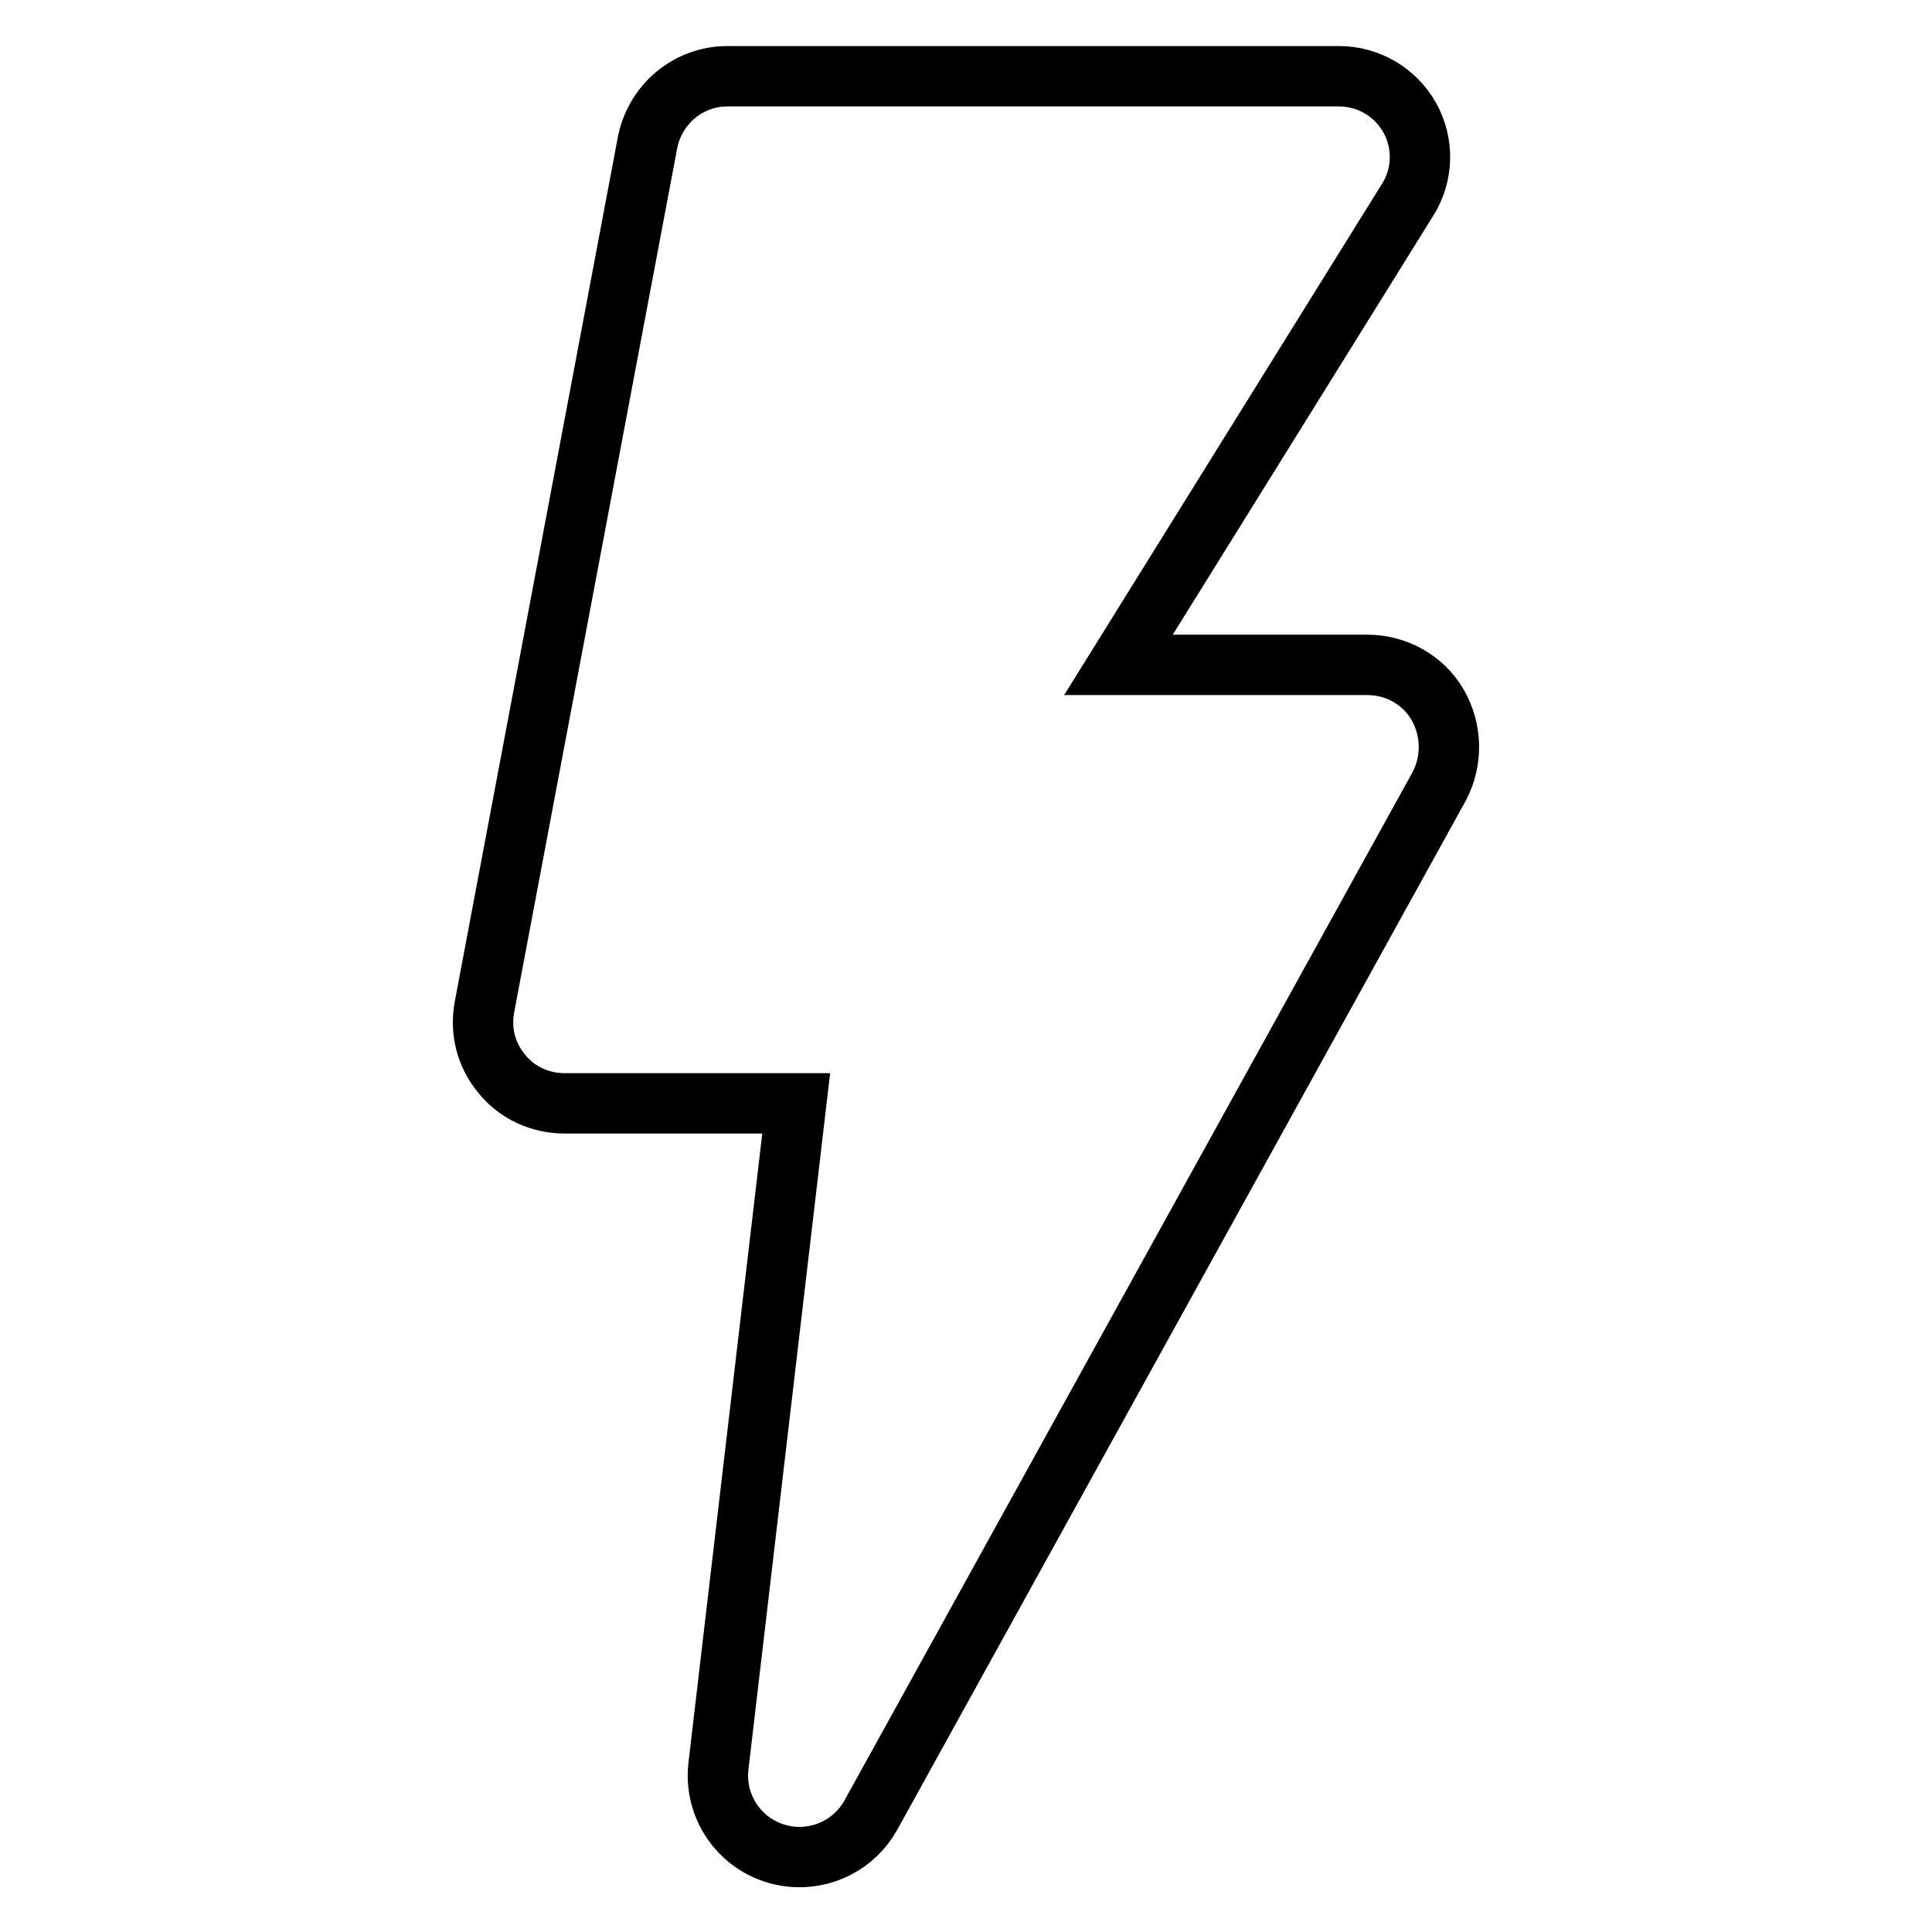 <?xml version="1.0" encoding="utf-8"?>
<!-- Svg Vector Icons : http://www.onlinewebfonts.com/icon -->
<!DOCTYPE svg PUBLIC "-//W3C//DTD SVG 1.1//EN" "http://www.w3.org/Graphics/SVG/1.1/DTD/svg11.dtd">
<svg version="1.1" xmlns="http://www.w3.org/2000/svg" xmlns:xlink="http://www.w3.org/1999/xlink" x="0px" y="0px" viewBox="0 0 256 256" enable-background="new 0 0 256 256" xml:space="preserve">
<g> <path stroke-width="8" fill-opacity="0" stroke="#000000"  d="M190.5,93.4c-1.9-3.3-5.5-5.3-9.3-5.3h-33l38.3-61.6c2.1-3.3,2.2-7.5,0.3-10.9c-1.9-3.4-5.5-5.5-9.4-5.5 H96.4c-5.2,0-9.6,3.7-10.6,8.8L64.2,133.4c-0.6,3.2,0.2,6.4,2.3,8.9c2,2.5,5.1,3.9,8.3,3.9h30.7L95.2,234c-0.7,5.9,3.5,11.3,9.5,12 c4.4,0.5,8.6-1.7,10.7-5.5l75.3-136.3C192.5,100.8,192.4,96.7,190.5,93.4L190.5,93.4z"/></g>
</svg>